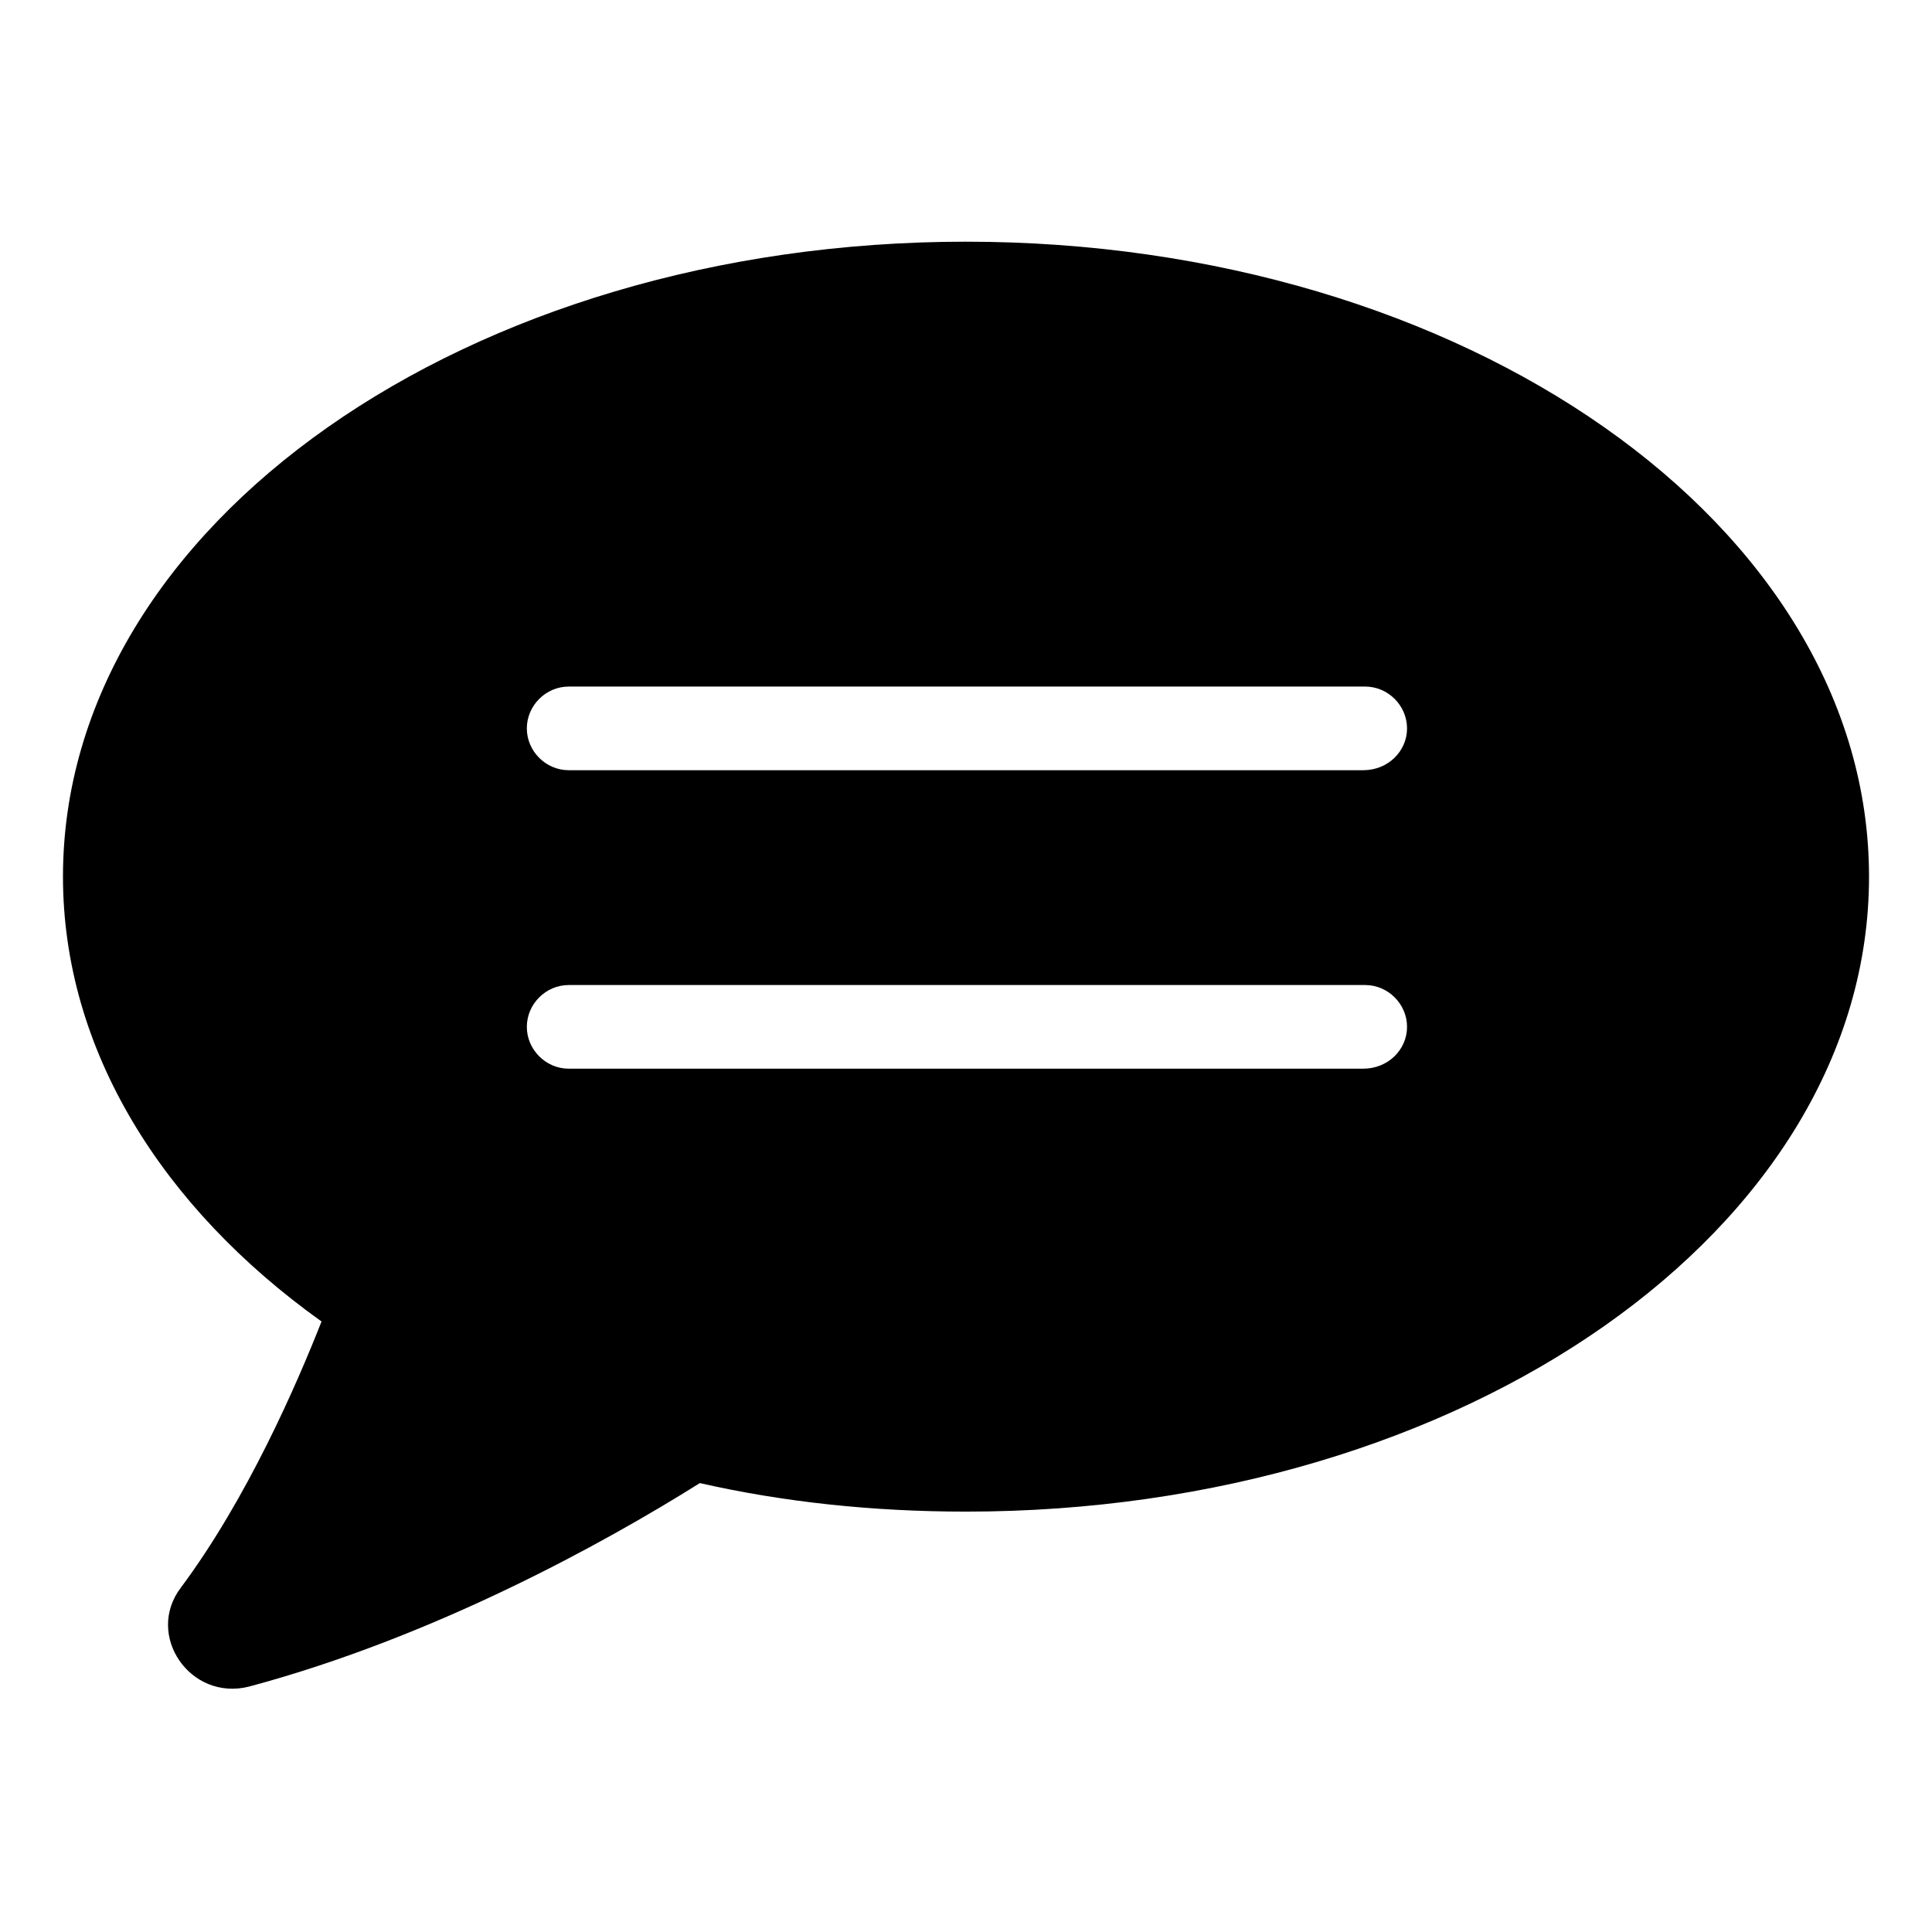 <?xml version="1.0" encoding="UTF-8"?>
<!-- Uploaded to: SVG Repo, www.svgrepo.com, Generator: SVG Repo Mixer Tools -->
<svg fill="#000000" width="800px" height="800px" version="1.1" viewBox="144 144 512 512" xmlns="http://www.w3.org/2000/svg">
 <path d="m400 208.05c-132 0-239.31 75.066-239.31 168.27 0 45.848 26.199 87.664 68.52 117.89-6.551 16.625-19.648 46.855-37.281 70.535-9.574 12.594 2.519 30.23 18.137 26.199 48.867-13.102 93.703-37.789 119.4-53.91 22.168 5.039 45.848 7.559 70.535 7.559 132 0 239.31-75.066 239.31-168.27 0-93.207-107.31-168.27-239.31-168.27zm105.29 219.16h-210.59c-6.047 0-11.082-5.039-11.082-11.082 0-6.047 5.039-11.082 11.082-11.082h211.1c6.047 0 11.082 5.039 11.082 11.082 0 6.047-5.039 11.082-11.59 11.082zm0-79.098h-210.59c-6.047 0-11.082-5.039-11.082-11.082 0-6.047 5.039-11.082 11.082-11.082h211.1c6.047 0 11.082 5.039 11.082 11.082 0 6.043-5.039 11.082-11.59 11.082z"/>
</svg>